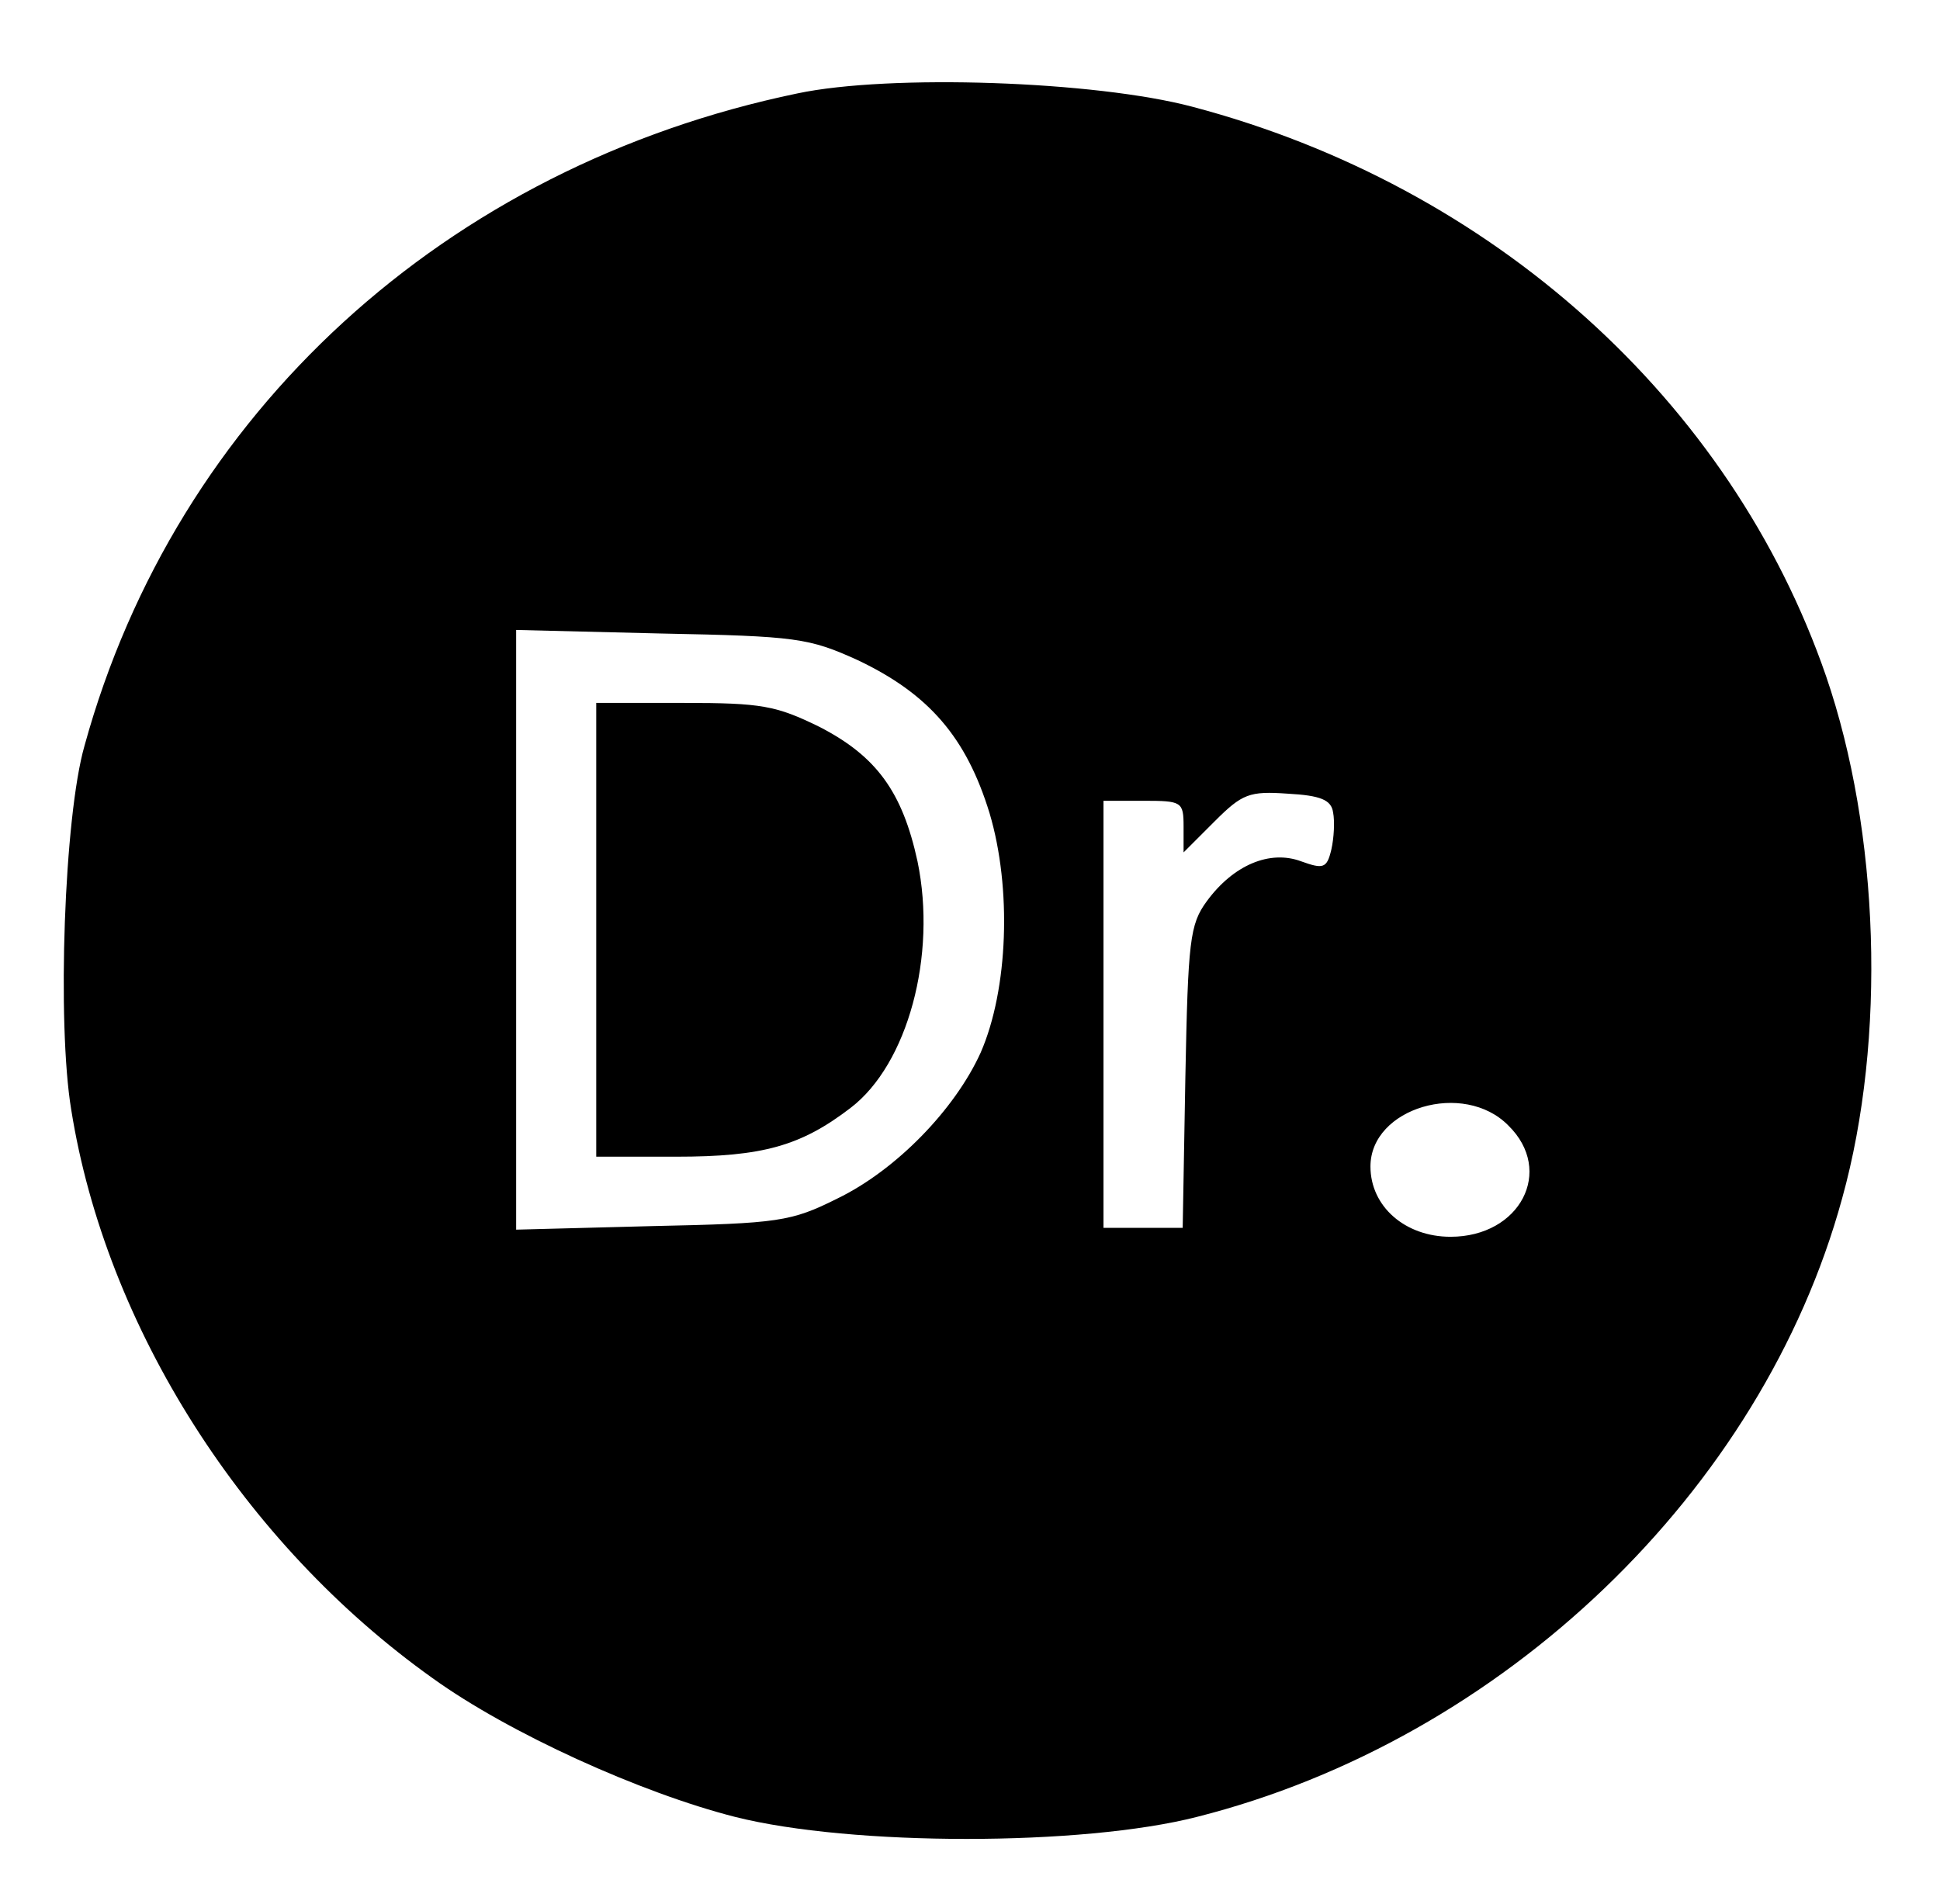 <?xml version="1.0" encoding="UTF-8"?>
<svg data-bbox="7.163 9.242 203.119 197.433" viewBox="0 0 218 214" height="285.333" width="290.667" xmlns="http://www.w3.org/2000/svg" data-type="shape">
    <g>
        <path d="M89.6 10.5C50.1 18.7 19.8 46.4 9.5 83.8c-2.3 8-3.1 31.2-1.5 40.9 3.9 24.5 19.4 48.8 40.6 63.9 8.6 6.2 23.4 12.9 34 15.6 13.1 3.3 39 3.3 51.9 0 34.4-8.7 63.5-36.6 72.5-69.5 5-18 4.2-41.2-1.8-58.7-10.7-31-37.5-55.1-71.2-64-10.9-2.9-34-3.7-44.4-1.5m6.8 63.7c8 3.8 12.2 8.7 14.8 17.2 2.5 8.4 2.1 19.8-1 26.9-2.9 6.4-9.5 13.2-16.1 16.4-5.2 2.6-6.6 2.8-20.8 3.1l-15.3.4V70.8l16.3.4c15.2.3 16.6.5 22.1 3m53.4 17.1c.2 1 .1 2.9-.2 4.2-.5 2.1-.9 2.2-3.4 1.3-3.5-1.3-7.6.4-10.6 4.5-1.9 2.6-2.1 4.4-2.4 19.8l-.3 16.9H124V90h4.5c4.3 0 4.5.1 4.5 2.9v2.9l3.5-3.5c3.1-3.1 3.9-3.4 8.2-3.1 3.7.2 4.9.7 5.1 2.1m19.7 35.2c5.2 5.1 1.3 12.5-6.5 12.5-5.1 0-9-3.4-9-7.9 0-6.6 10.5-9.7 15.5-4.6"/>
        <path d="M67 104.5V130h9c9.7 0 14-1.2 19.6-5.5 6.4-4.9 9.7-17.1 7.5-27.7-1.7-7.8-4.6-11.8-11-15.1-4.9-2.4-6.5-2.7-15.3-2.7H67z"/>
    </g>
</svg>
